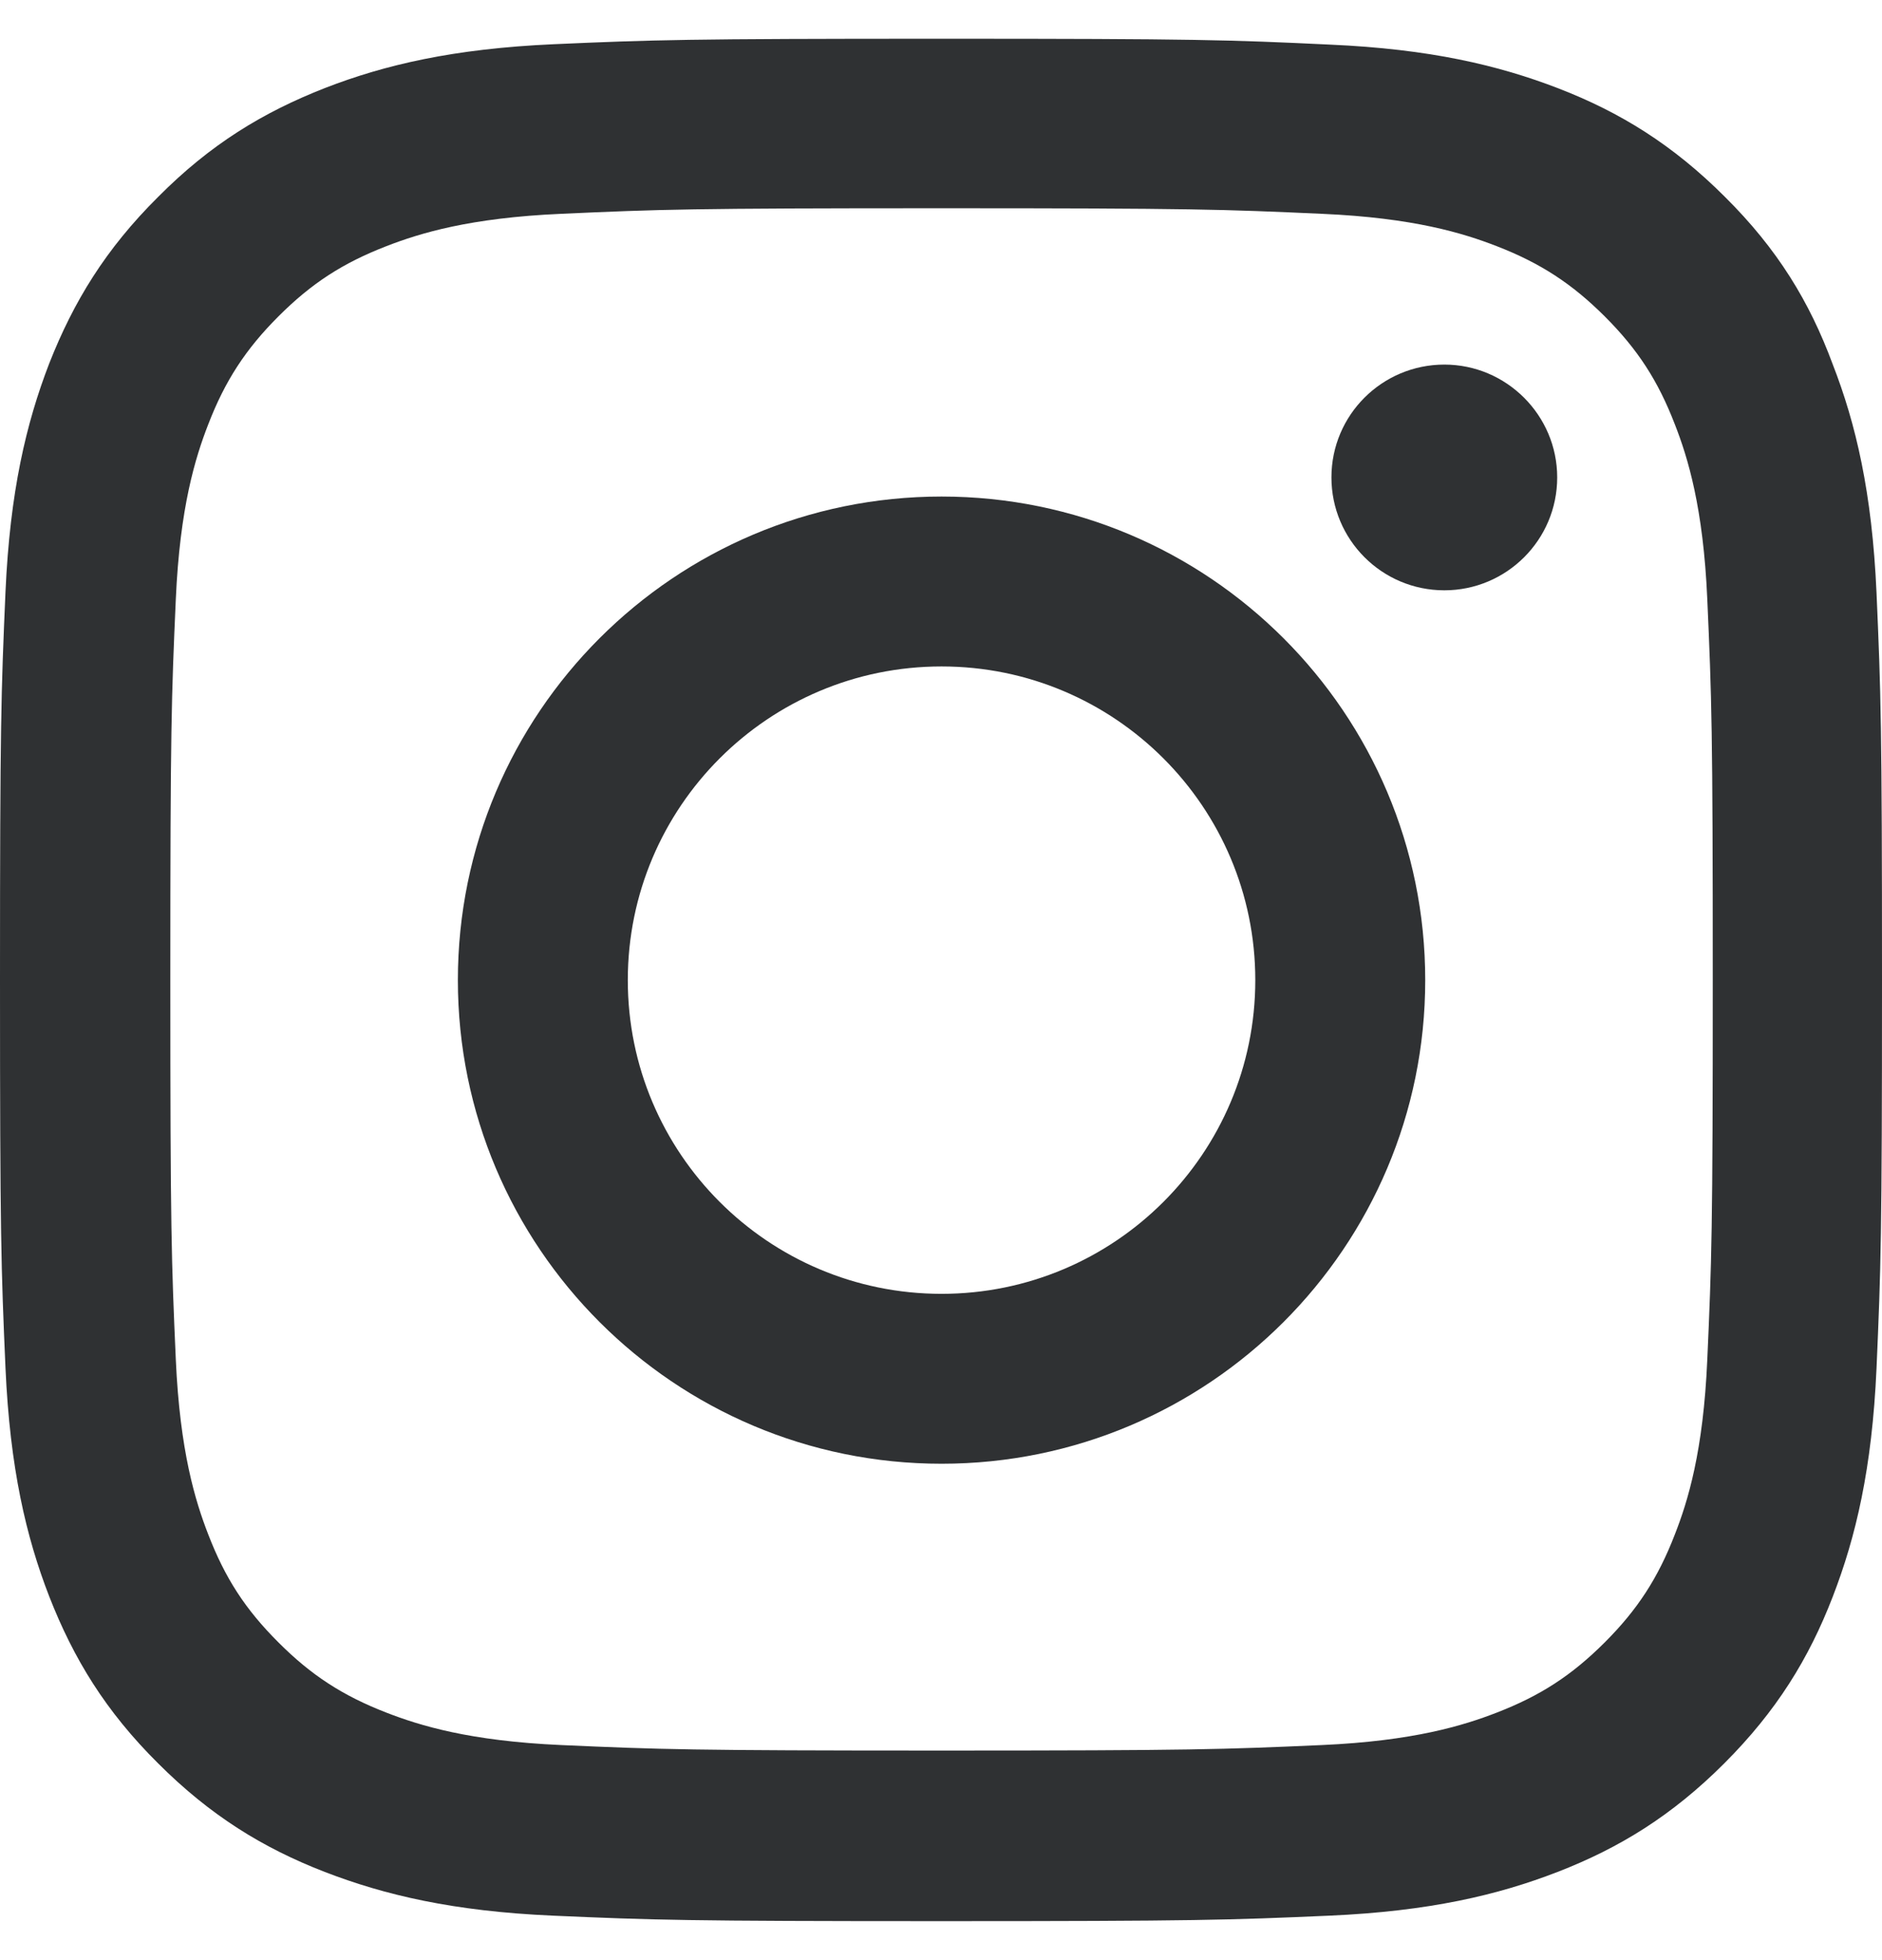 <?xml version="1.0" encoding="UTF-8"?>
<svg width="24px" height="25px" viewBox="0 0 24 25" version="1.1" xmlns="http://www.w3.org/2000/svg" xmlns:xlink="http://www.w3.org/1999/xlink">
    <title>i</title>
    <g id="Page-1" stroke="none" stroke-width="1" fill="none" fill-rule="evenodd">
        <g id="Article" transform="translate(-1388, -5199)" fill="#2F3133" fill-rule="nonzero">
            <g id="Group-19-Copy-2" transform="translate(0, 5065)">
                <g id="Group-18" transform="translate(1388, 84)">
                    <g id="i" transform="translate(0, 50.494)">
                        <path d="M12.007,2.162 C15.215,2.162 15.595,2.176 16.857,2.233 C18.029,2.284 18.662,2.481 19.085,2.645 C19.643,2.861 20.046,3.124 20.464,3.541 C20.886,3.963 21.144,4.362 21.359,4.92 C21.524,5.342 21.721,5.98 21.772,7.148 C21.828,8.414 21.842,8.794 21.842,11.998 C21.842,15.206 21.828,15.586 21.772,16.847 C21.721,18.02 21.524,18.653 21.359,19.075 C21.144,19.633 20.881,20.037 20.464,20.454 C20.041,20.876 19.643,21.134 19.085,21.35 C18.662,21.514 18.025,21.711 16.857,21.763 C15.59,21.819 15.21,21.833 12.007,21.833 C8.799,21.833 8.419,21.819 7.157,21.763 C5.985,21.711 5.352,21.514 4.929,21.35 C4.371,21.134 3.968,20.872 3.551,20.454 C3.128,20.032 2.87,19.633 2.655,19.075 C2.491,18.653 2.294,18.015 2.242,16.847 C2.186,15.581 2.172,15.201 2.172,11.998 C2.172,8.79 2.186,8.41 2.242,7.148 C2.294,5.975 2.491,5.342 2.655,4.92 C2.87,4.362 3.133,3.959 3.551,3.541 C3.973,3.119 4.371,2.861 4.929,2.645 C5.352,2.481 5.989,2.284 7.157,2.233 C8.419,2.176 8.799,2.162 12.007,2.162 Z M12.007,0 C8.747,0 8.339,0.014 7.059,0.07 C5.783,0.127 4.906,0.333 4.146,0.628 C3.354,0.938 2.683,1.346 2.017,2.017 C1.346,2.683 0.938,3.354 0.628,4.141 C0.333,4.906 0.127,5.778 0.07,7.054 C0.014,8.339 0,8.747 0,12.007 C0,15.267 0.014,15.675 0.07,16.955 C0.127,18.231 0.333,19.108 0.628,19.868 C0.938,20.661 1.346,21.331 2.017,21.997 C2.683,22.663 3.354,23.076 4.141,23.381 C4.906,23.676 5.778,23.883 7.054,23.939 C8.335,23.995 8.743,24.009 12.002,24.009 C15.262,24.009 15.67,23.995 16.951,23.939 C18.226,23.883 19.103,23.676 19.863,23.381 C20.651,23.076 21.322,22.663 21.988,21.997 C22.654,21.331 23.067,20.661 23.371,19.873 C23.667,19.108 23.873,18.236 23.93,16.96 C23.986,15.679 24,15.271 24,12.012 C24,8.752 23.986,8.344 23.93,7.064 C23.873,5.788 23.667,4.911 23.371,4.151 C23.076,3.354 22.668,2.683 21.997,2.017 C21.331,1.351 20.661,0.938 19.873,0.633 C19.108,0.338 18.236,0.131 16.96,0.075 C15.675,0.014 15.267,0 12.007,0 Z" id="Shape"></path>
                        <path d="M12.007,5.839 C8.602,5.839 5.839,8.602 5.839,12.007 C5.839,15.412 8.602,18.175 12.007,18.175 C15.412,18.175 18.175,15.412 18.175,12.007 C18.175,8.602 15.412,5.839 12.007,5.839 Z M12.007,16.008 C9.798,16.008 8.006,14.216 8.006,12.007 C8.006,9.798 9.798,8.006 12.007,8.006 C14.216,8.006 16.008,9.798 16.008,12.007 C16.008,14.216 14.216,16.008 12.007,16.008 Z" id="Shape"></path>
                        <path d="M19.858,5.595 C19.858,6.393 19.211,7.035 18.419,7.035 C17.621,7.035 16.979,6.388 16.979,5.595 C16.979,4.798 17.626,4.156 18.419,4.156 C19.211,4.156 19.858,4.803 19.858,5.595 Z" id="Path"></path>
                    </g>
                </g>
            </g>
        </g>
    </g>
</svg>